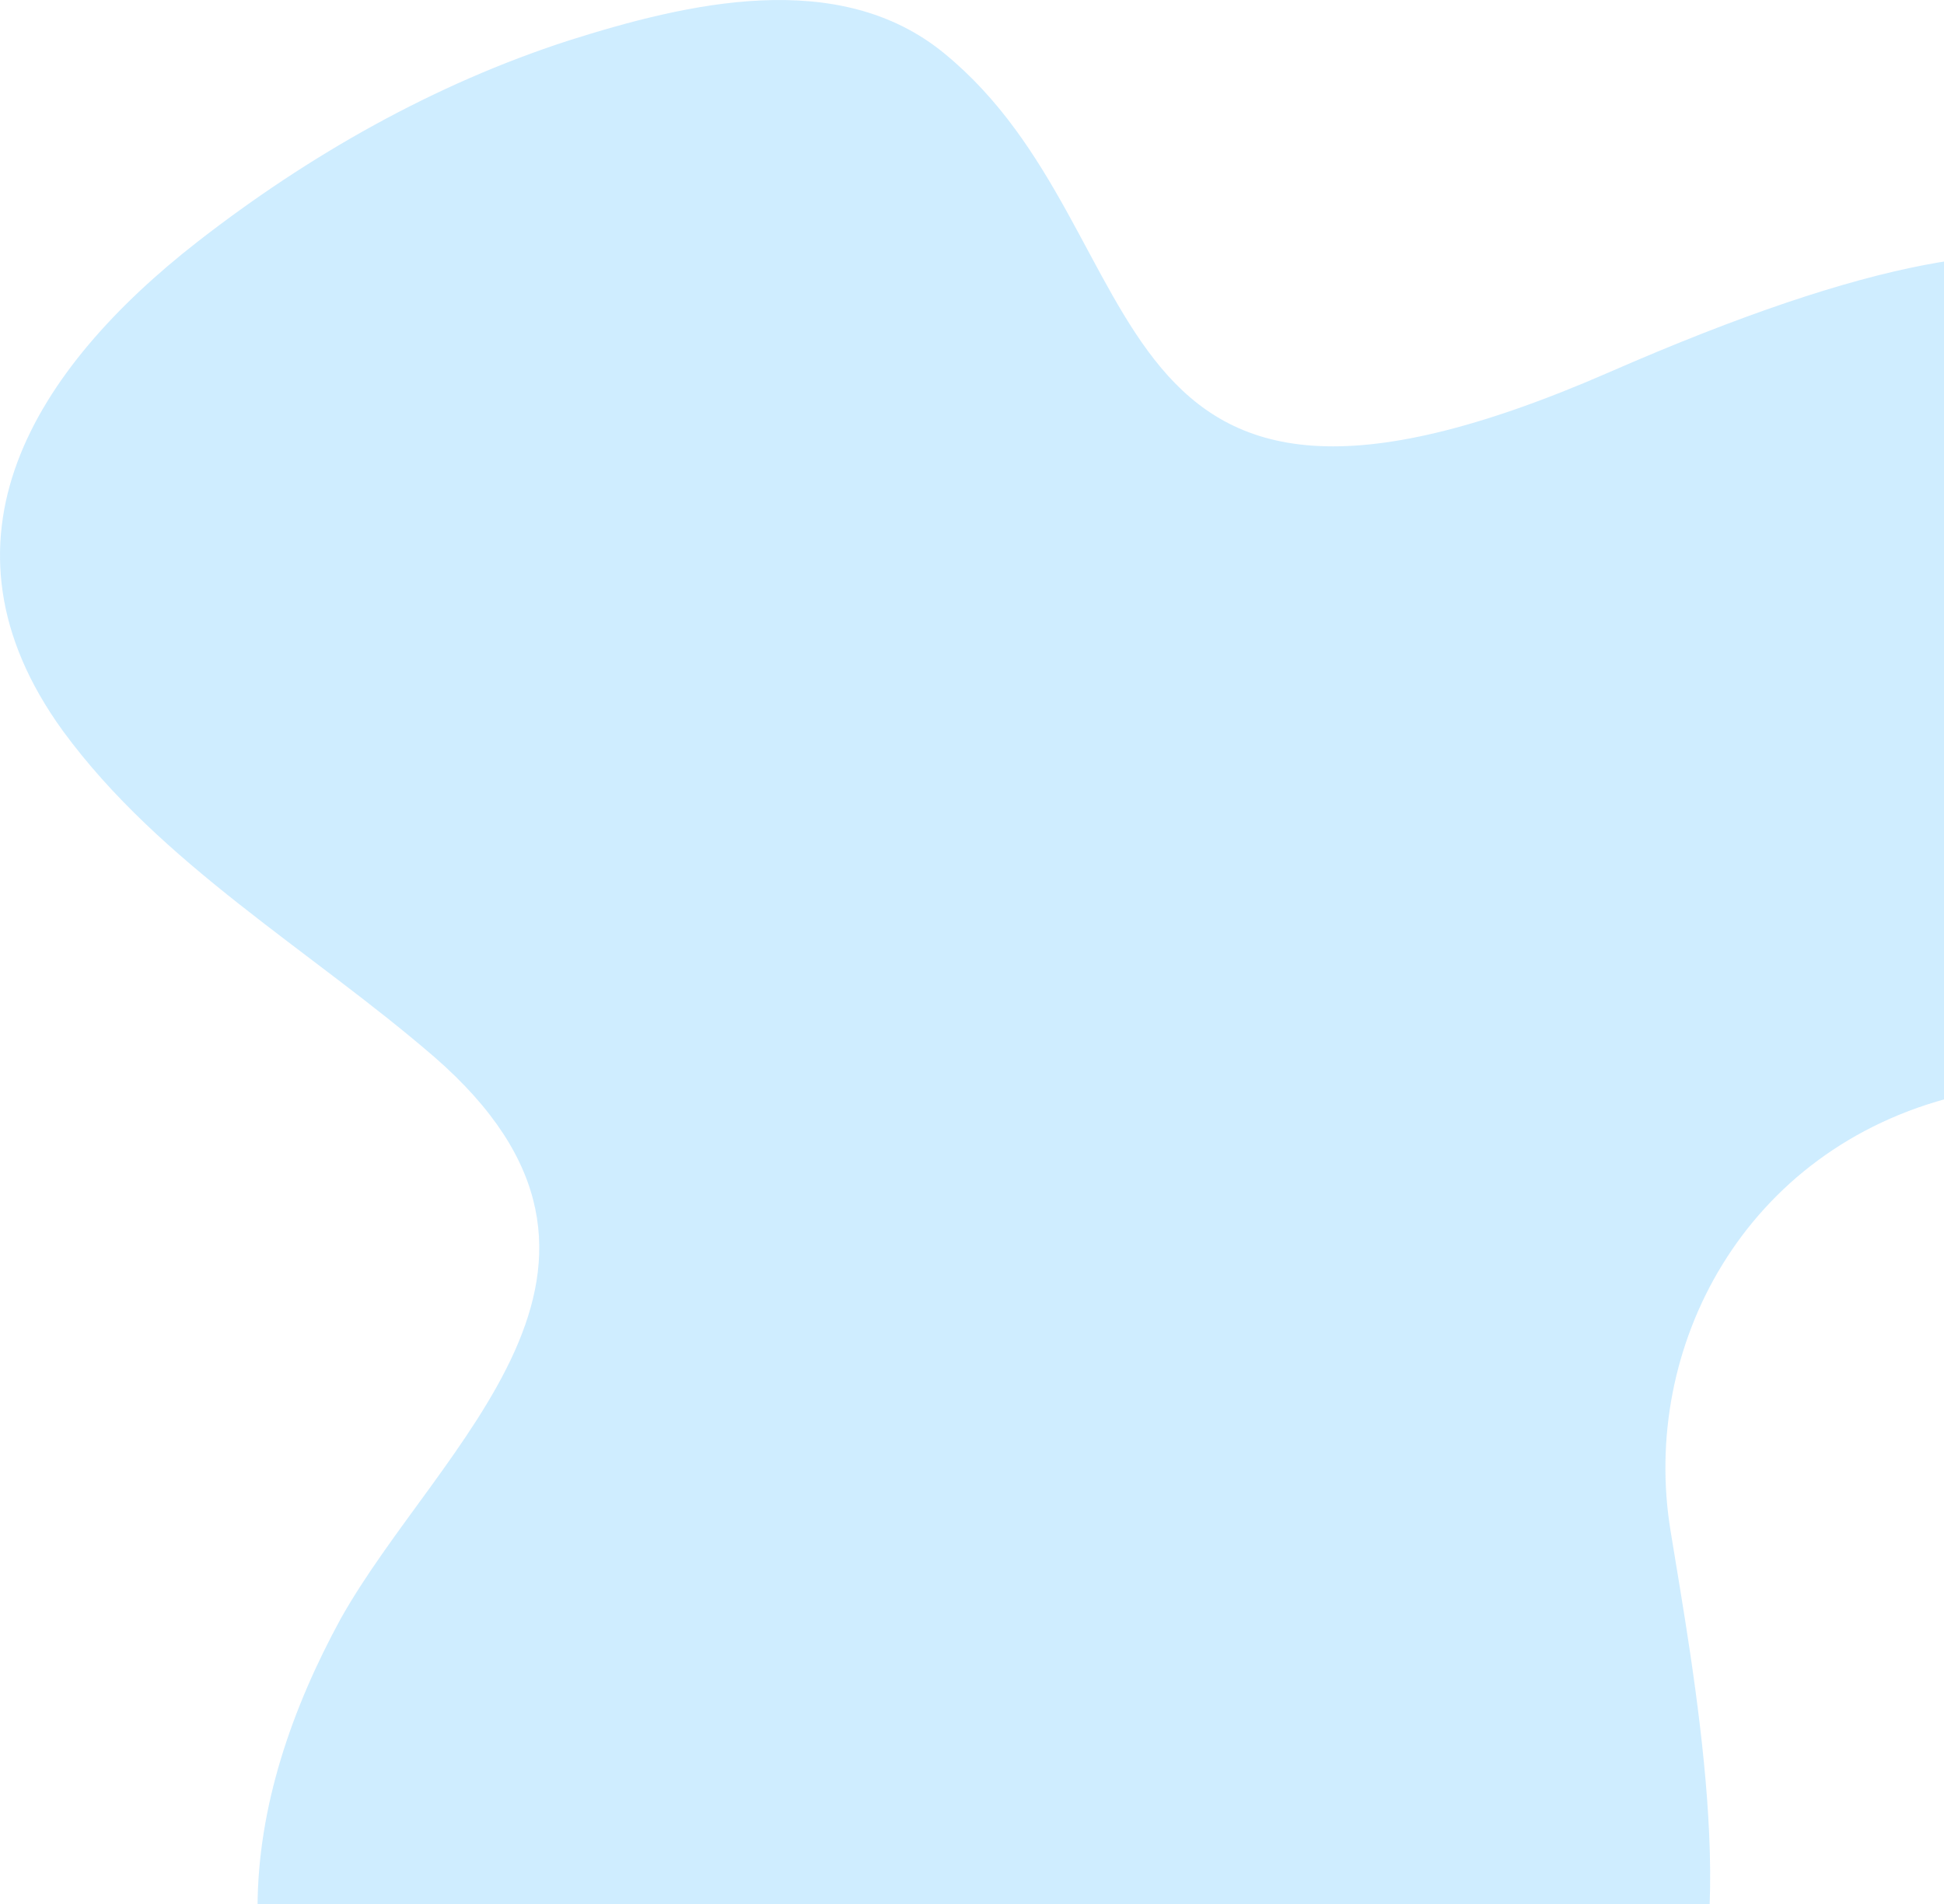<?xml version="1.0" encoding="UTF-8"?> <svg xmlns="http://www.w3.org/2000/svg" width="197" height="193" viewBox="0 0 197 193" fill="none"><g opacity="0.7"><path d="M19.999 24.517C31.299 15.717 43.999 8.517 57.599 4.117C69.599 0.317 84.999 -3.383 95.698 5.417C118.199 23.817 109.299 61.217 163.099 37.717C216.899 14.217 220.999 30.017 230.199 47.017C239.399 64.017 246.499 103.117 198.199 111.117C176.799 116.417 166.199 136.517 169.299 155.217C171.499 168.817 176.699 196.417 169.999 207.317C158.999 225.117 139.999 239.817 119.499 244.717C86.199 252.817 26.099 235.617 26.099 193.417C26.099 183.117 29.599 173.117 34.499 164.117C44.399 146.417 68.499 128.417 43.999 107.117C31.499 96.317 16.299 87.617 6.399 74.117C-7.701 54.717 3.599 37.317 19.999 24.517Z" fill="#BBE5FF"></path></g></svg> 